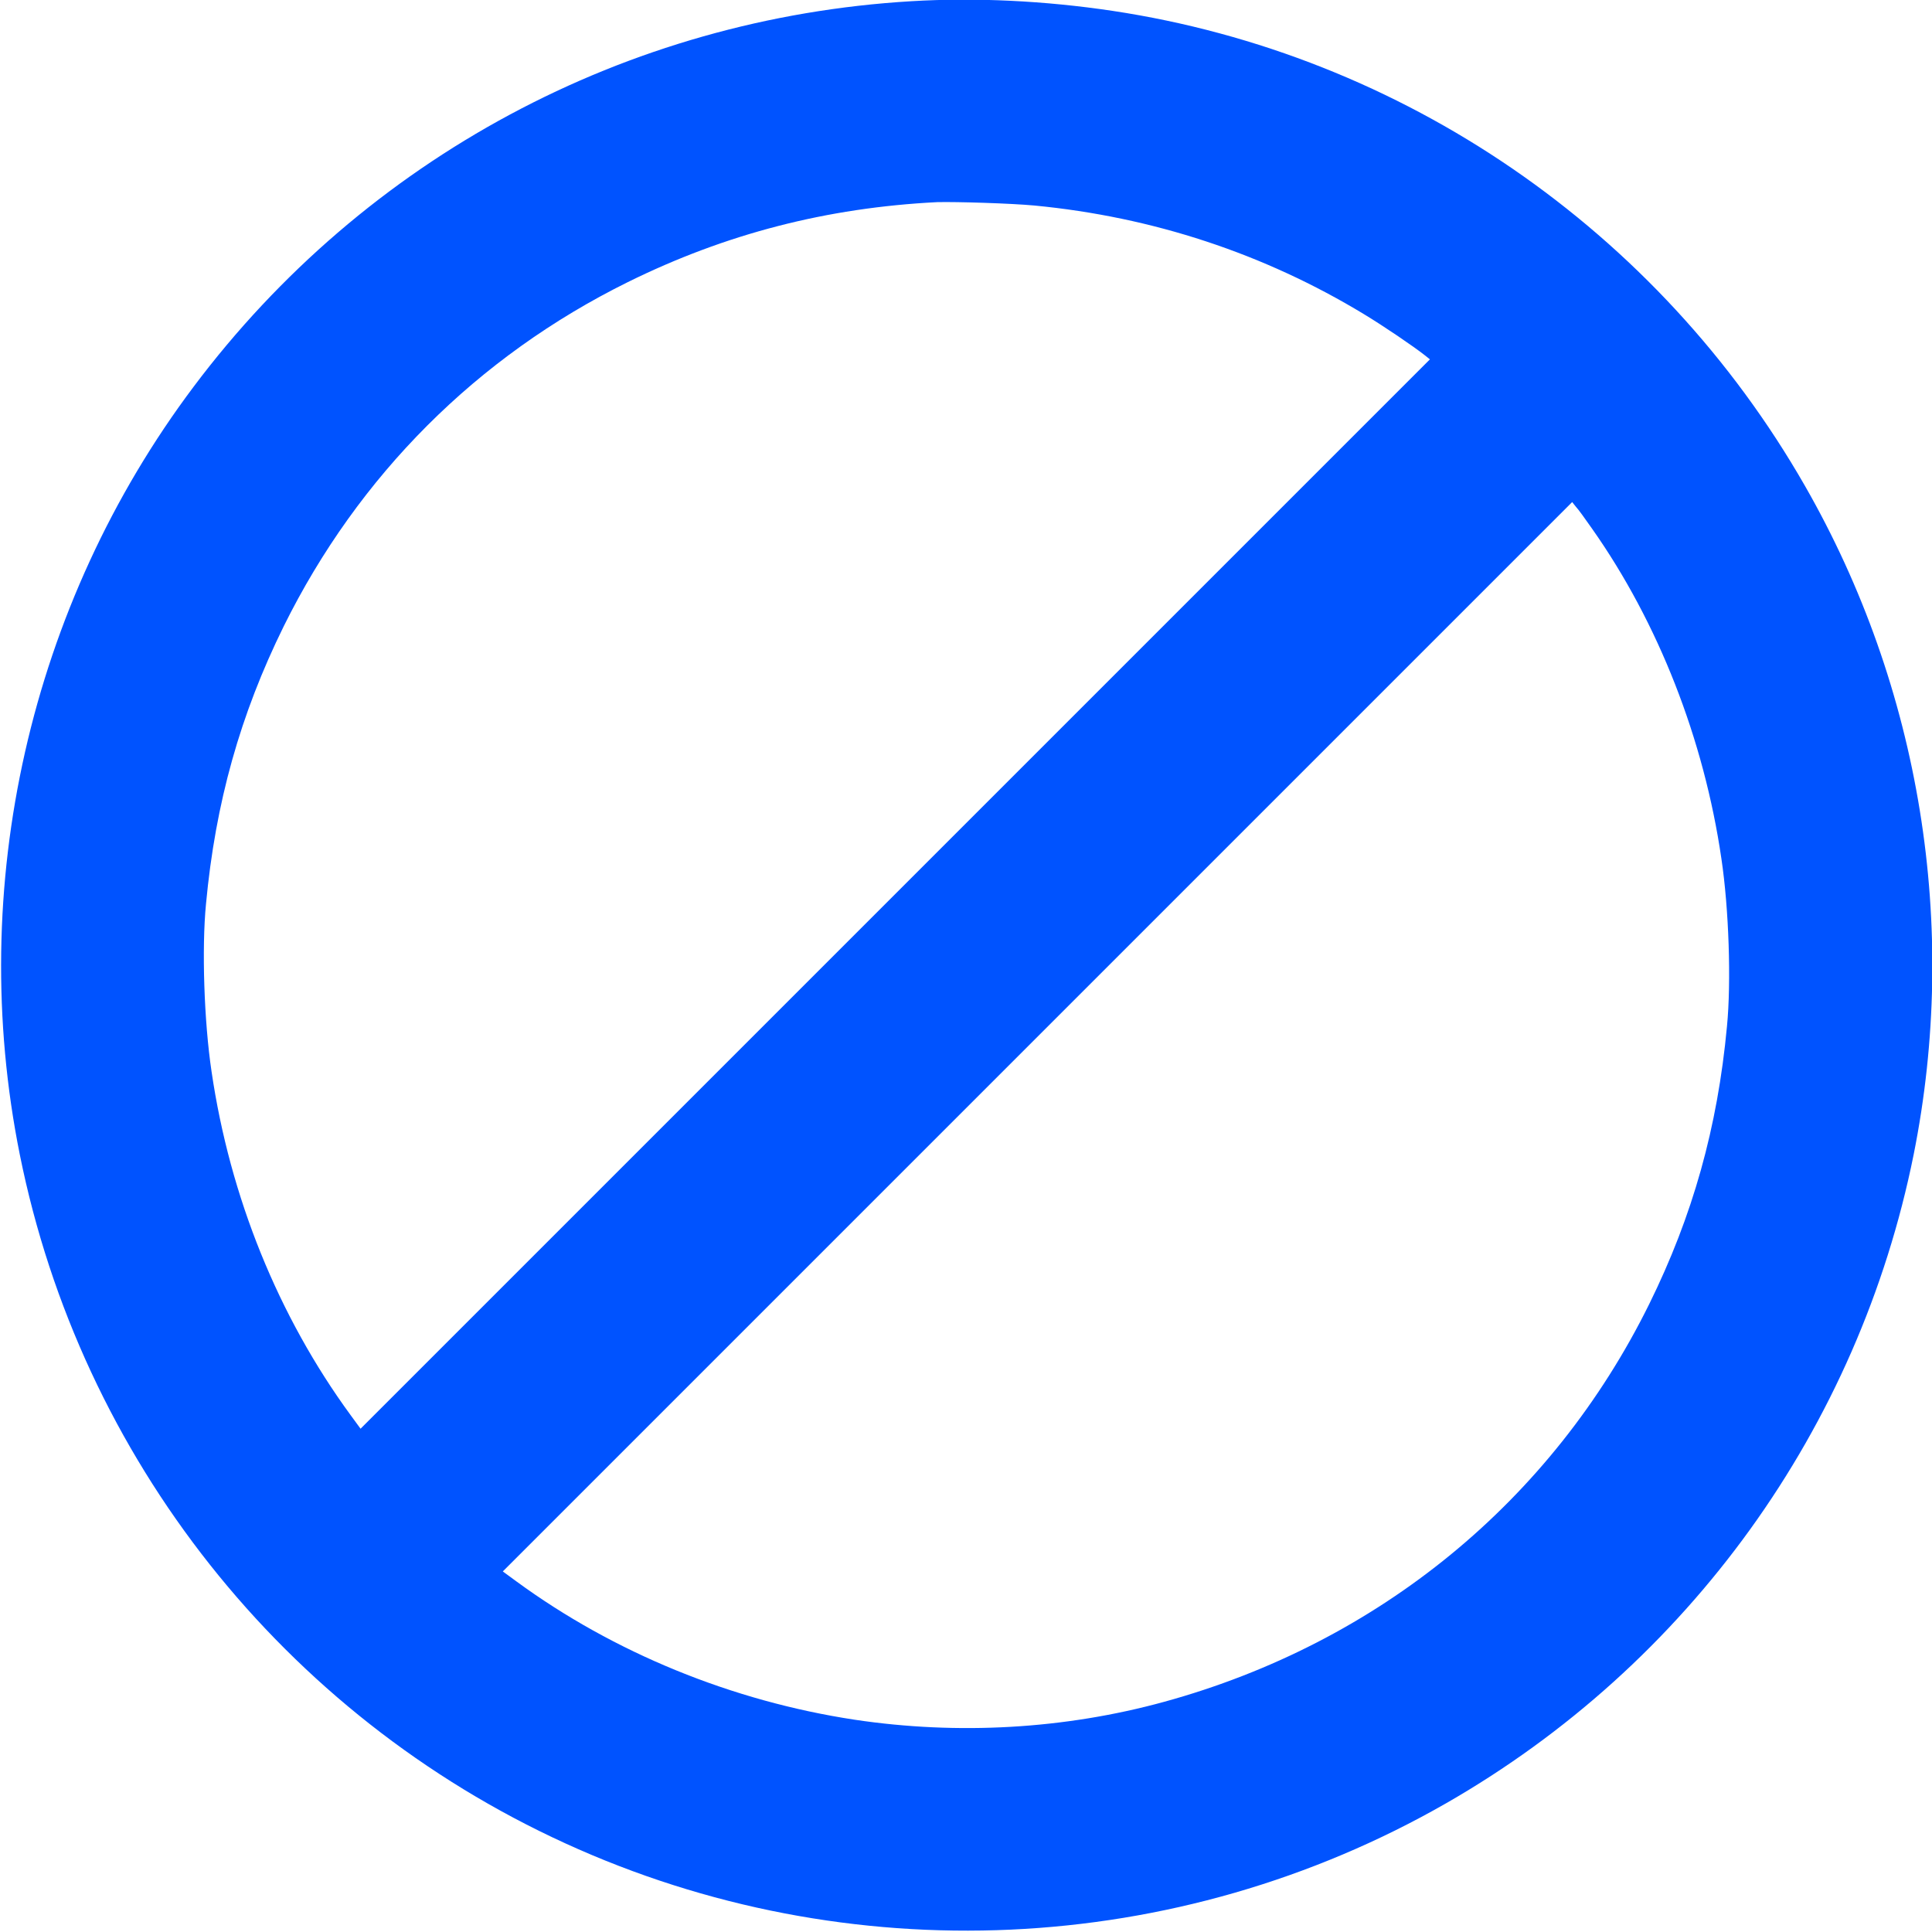 <?xml version="1.0" encoding="utf-8"?>
<!-- Generator: Adobe Illustrator 27.0.0, SVG Export Plug-In . SVG Version: 6.00 Build 0)  -->
<svg version="1.1" id="Layer_1" xmlns="http://www.w3.org/2000/svg" xmlns:xlink="http://www.w3.org/1999/xlink" x="0px" y="0px"
	 width="80px" height="80px" viewBox="0 0 80 80" style="enable-background:new 0 0 80 80;" xml:space="preserve">
<g transform="translate(0,1280) scale(0.1,-0.1)">
	<path style="fill:#0053FF;" d="M377.4,12799.5c-118.1-7-226.2-65-297.2-159.6c-67.9-90.4-94.3-207-72-318
		c25.3-125.8,109.3-231.9,225.9-285.2c117-53.5,253.1-47.3,364.7,16.6c100.3,57.5,170.8,155.3,193.6,268.6
		c18.9,94.4,2.9,193.3-45,276.9c-60.7,106-166.5,178.6-286.7,196.7C432.7,12799.7,403.8,12801.1,377.4,12799.5z M428.3,12714.9
		c49-4.7,95.1-19.9,136.5-45c8.1-4.9,20.5-13.3,25.3-17.1l2-1.6l-221.4-221.4l-221.4-221.4l-4.1,5.6c-30,41-50,90.4-57.6,142.3
		c-3.1,20.7-4.1,51-2.3,69.4c3.9,41.9,14.2,78.5,32.2,115c30.9,62.4,80,111.6,142.5,142.5c40.5,20,82.4,30.8,128.1,33.1
		C396.1,12716.5,418.6,12715.8,428.3,12714.9z M659.3,12581c27.4-38.9,46.3-87.2,53.5-136.6c3.1-20.7,4.1-51,2.3-69.4
		c-3.9-41.9-14.2-78.5-32.2-115c-40.2-81.4-112-140.3-200.9-164.7c-41.2-11.3-85.3-13.8-128.1-7.4c-50.7,7.7-99.7,27.7-140.1,57.3
		l-5.6,4.1l221.4,221.4l221.4,221.4l1.6-2C653.5,12589.2,656.5,12585,659.3,12581z"/>
</g>
</svg>

